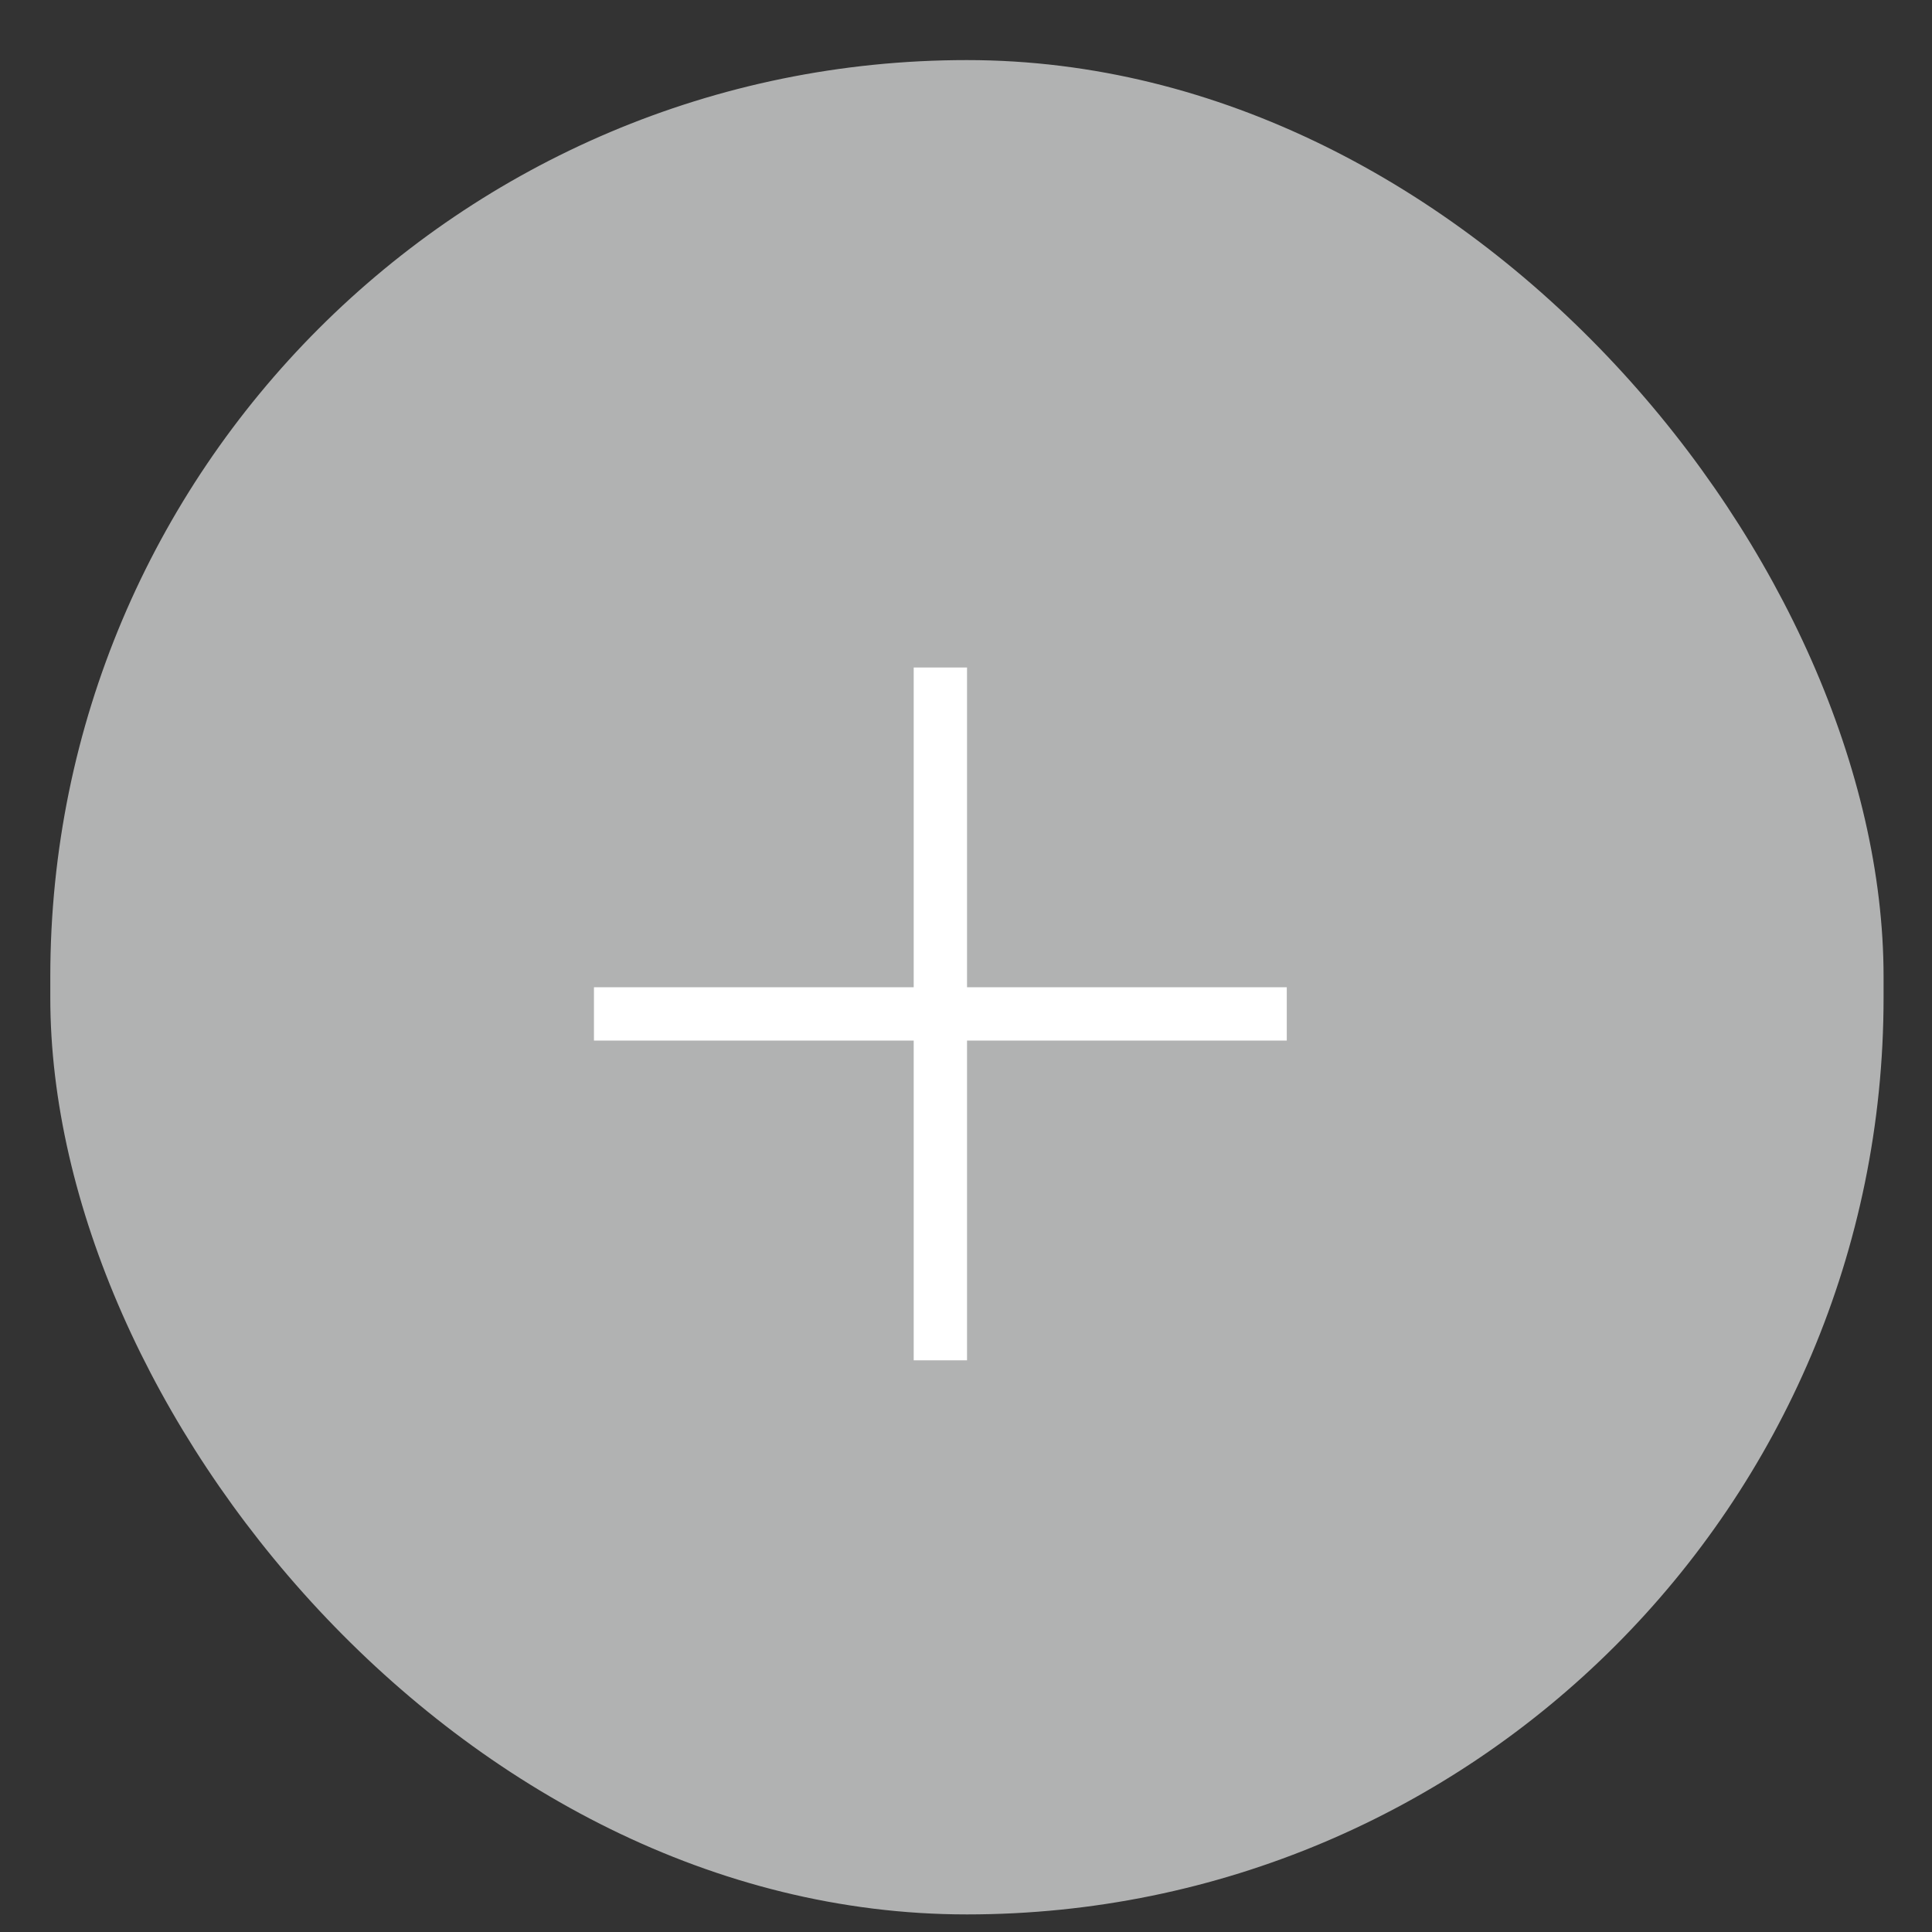 <?xml version="1.0" encoding="UTF-8"?> <svg xmlns="http://www.w3.org/2000/svg" width="30" height="30" viewBox="0 0 30 30" fill="none"><rect x="0" y="0" width="30" height="30" fill="#333333" stroke="none"/><rect x="0.781" y="0.933" width="28.467" height="28.794" rx="14.233" fill="#B1B2B2"></rect><path d="M9.223 16.158V15.33H14.188V10.365H15.016V15.33H19.981V16.158H15.016V21.123H14.188V16.158H9.223Z" fill="white"></path></svg> 